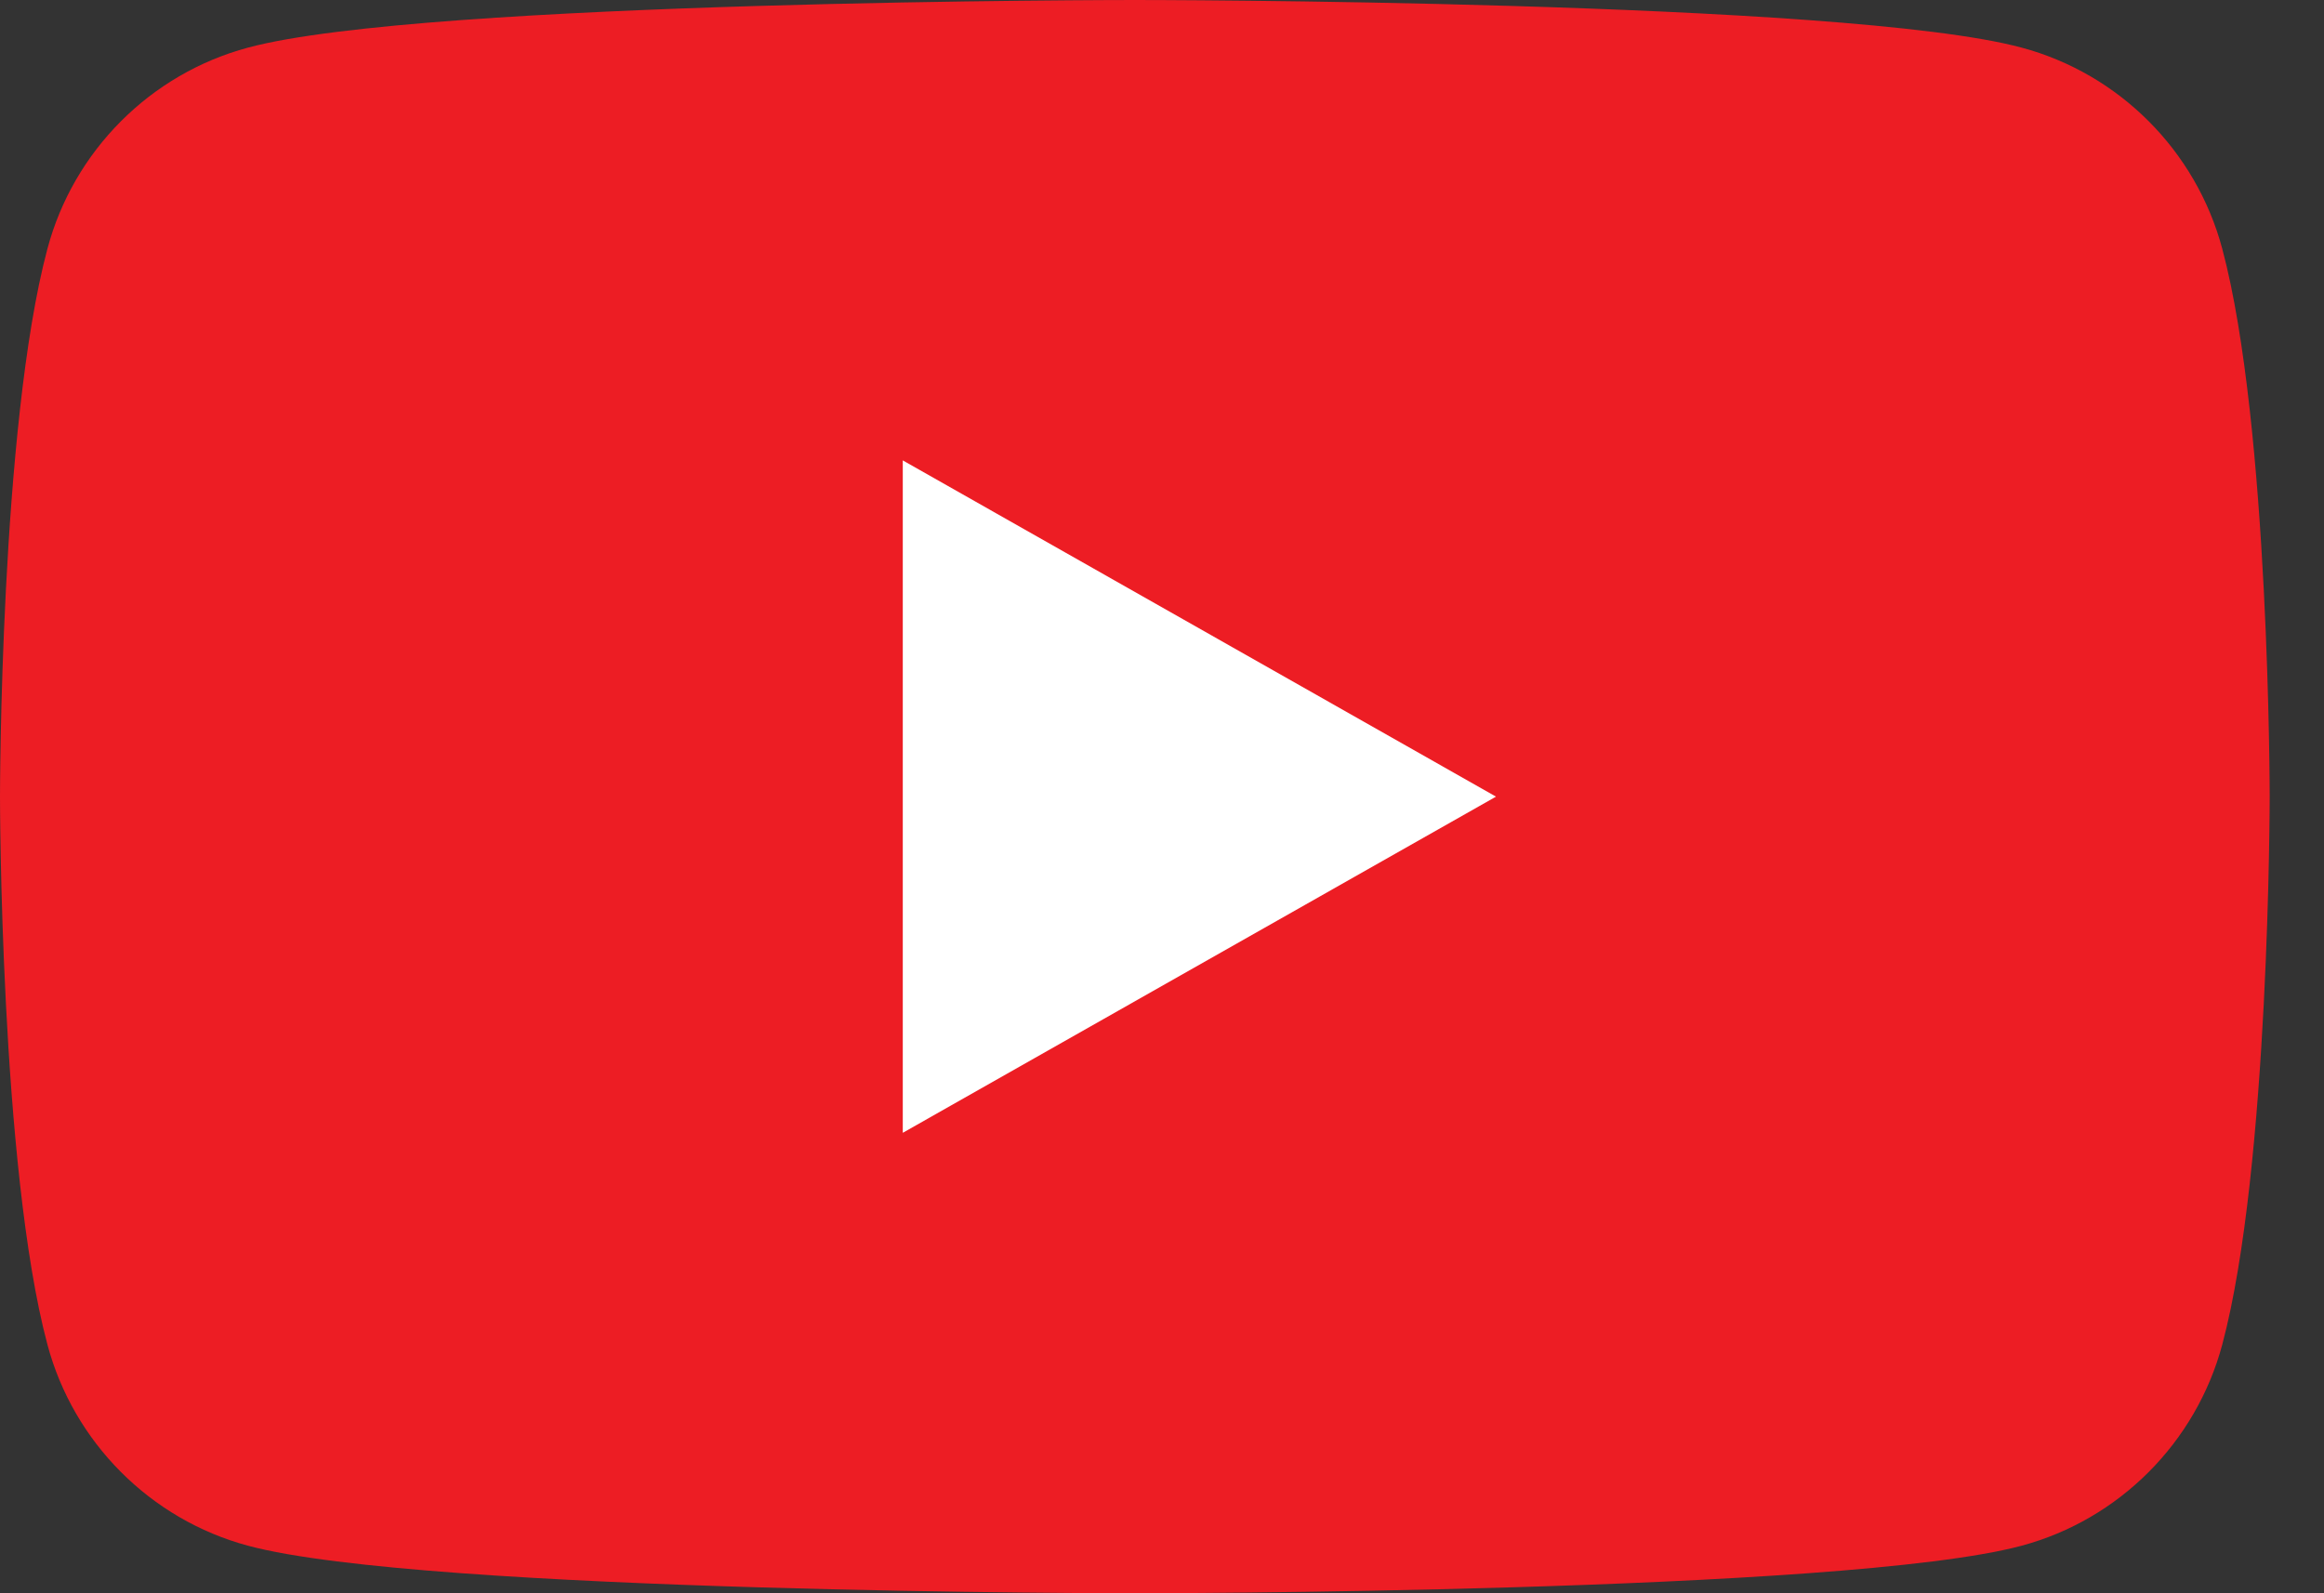<svg width="35" height="24" viewBox="0 0 35 24" fill="none" xmlns="http://www.w3.org/2000/svg">
<rect x="0" y="0" width="35" height="24" fill="#333333" stroke="none"/>
<g clip-path="url(#clip0_7916_11531)">
<path d="M33.468 3.748C33.074 2.272 31.916 1.111 30.445 0.717C27.78 0 17.091 0 17.091 0C17.091 0 6.402 0 3.736 0.717C2.266 1.111 1.107 2.272 0.714 3.748C0 6.421 0 12 0 12C0 12 0 17.578 0.714 20.253C1.107 21.727 2.266 22.889 3.736 23.284C6.402 24 17.091 24 17.091 24C17.091 24 27.78 24 30.445 23.284C31.916 22.889 33.074 21.727 33.468 20.253C34.182 17.578 34.182 12 34.182 12C34.182 12 34.182 6.421 33.468 3.748Z" fill="#ED1D24"/>
<path d="M13.596 17.064L22.53 12L13.596 6.935V17.064Z" fill="white"/>
</g>
<defs>
<clipPath id="clip0_7916_11531">
<rect width="34.182" height="24" fill="white"/>
</clipPath>
</defs>
</svg>

